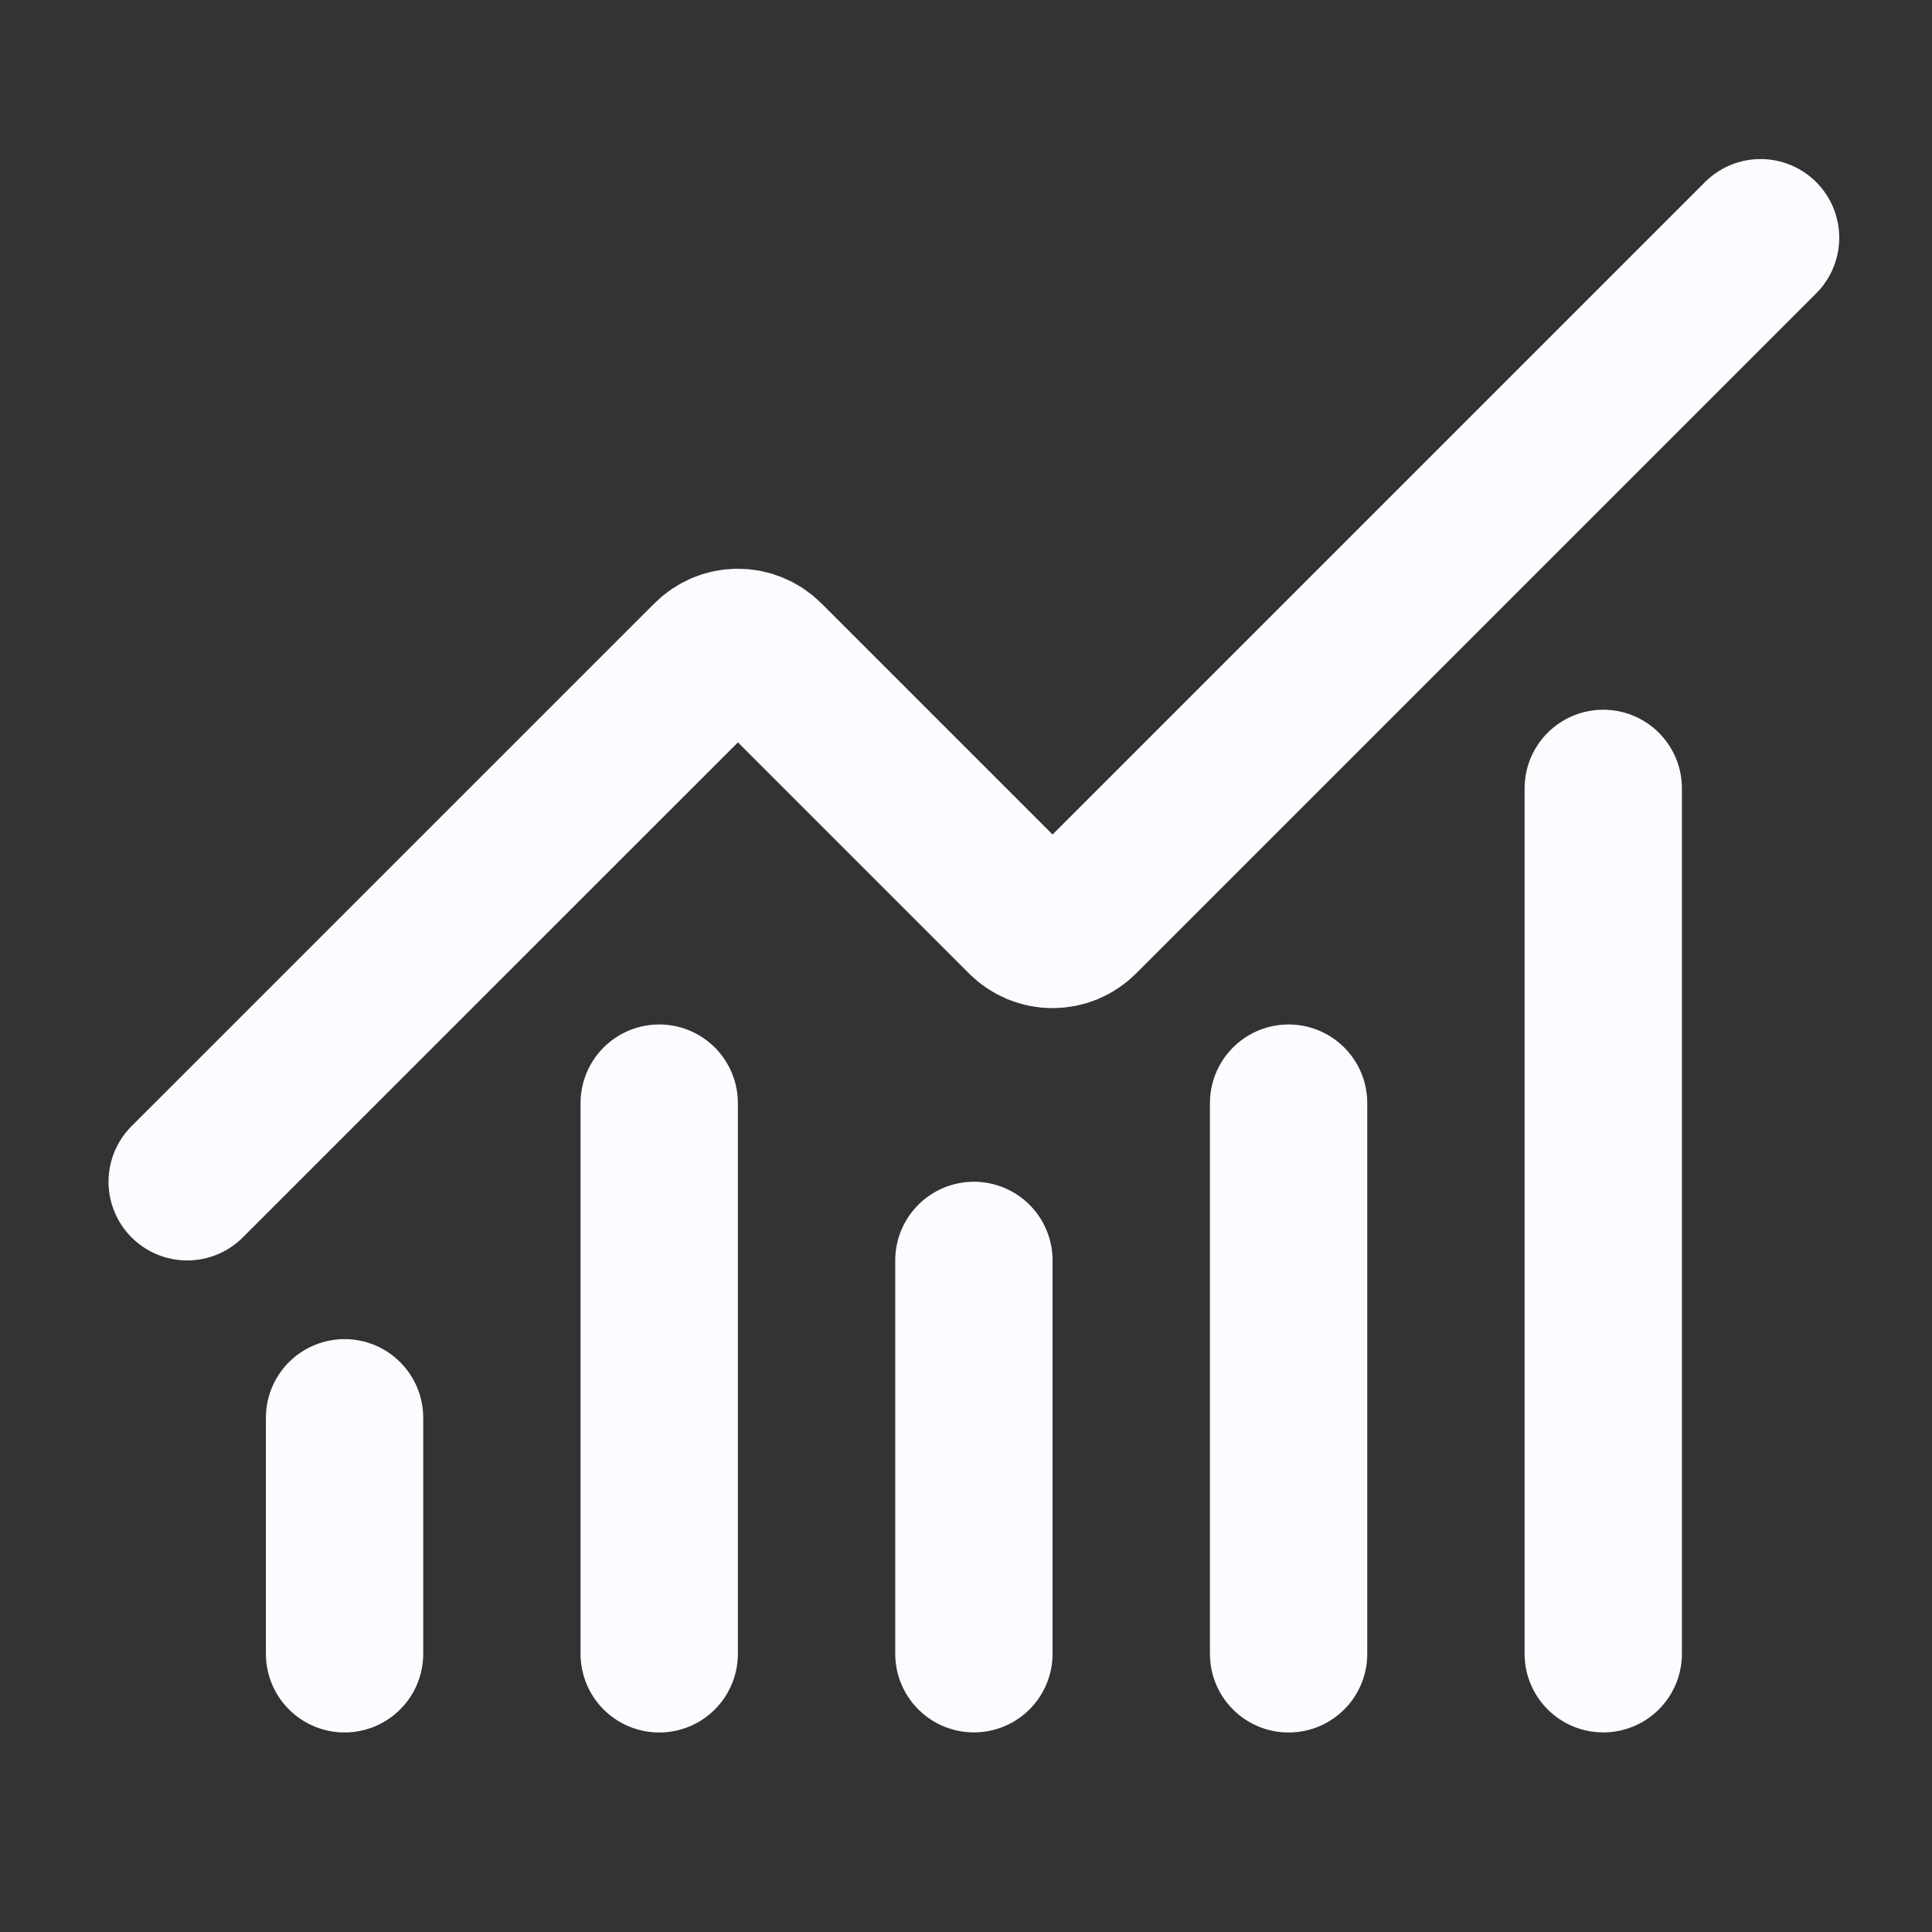 <svg width="44" height="44" viewBox="0 0 44 44" fill="none" xmlns="http://www.w3.org/2000/svg">
<rect x="0" y="0" width="44" height="44" fill="#333333" stroke="none"/>
<path d="M22.18 28.705V37.663" stroke="#FAFCFF" stroke-width="3.583" stroke-linecap="round" stroke-linejoin="round"/>
<path d="M29.347 25.123V37.665" stroke="#FAFCFF" stroke-width="3.583" stroke-linecap="round" stroke-linejoin="round"/>
<path d="M36.513 17.955V37.663" stroke="#FAFCFF" stroke-width="3.583" stroke-linecap="round" stroke-linejoin="round"/>
<path d="M40.096 5.414L24.605 20.905C24.522 20.988 24.423 21.054 24.314 21.1C24.206 21.145 24.089 21.168 23.971 21.168C23.853 21.168 23.736 21.145 23.628 21.1C23.519 21.054 23.42 20.988 23.337 20.905L17.439 15.007C17.271 14.839 17.043 14.744 16.805 14.744C16.568 14.744 16.34 14.839 16.172 15.007L4.263 26.914" stroke="#FAFCFF" stroke-width="3.583" stroke-linecap="round" stroke-linejoin="round"/>
<path d="M7.847 32.289V37.664" stroke="#FAFCFF" stroke-width="3.583" stroke-linecap="round" stroke-linejoin="round"/>
<path d="M15.013 25.123V37.665" stroke="#FAFCFF" stroke-width="3.583" stroke-linecap="round" stroke-linejoin="round"/>
</svg>
